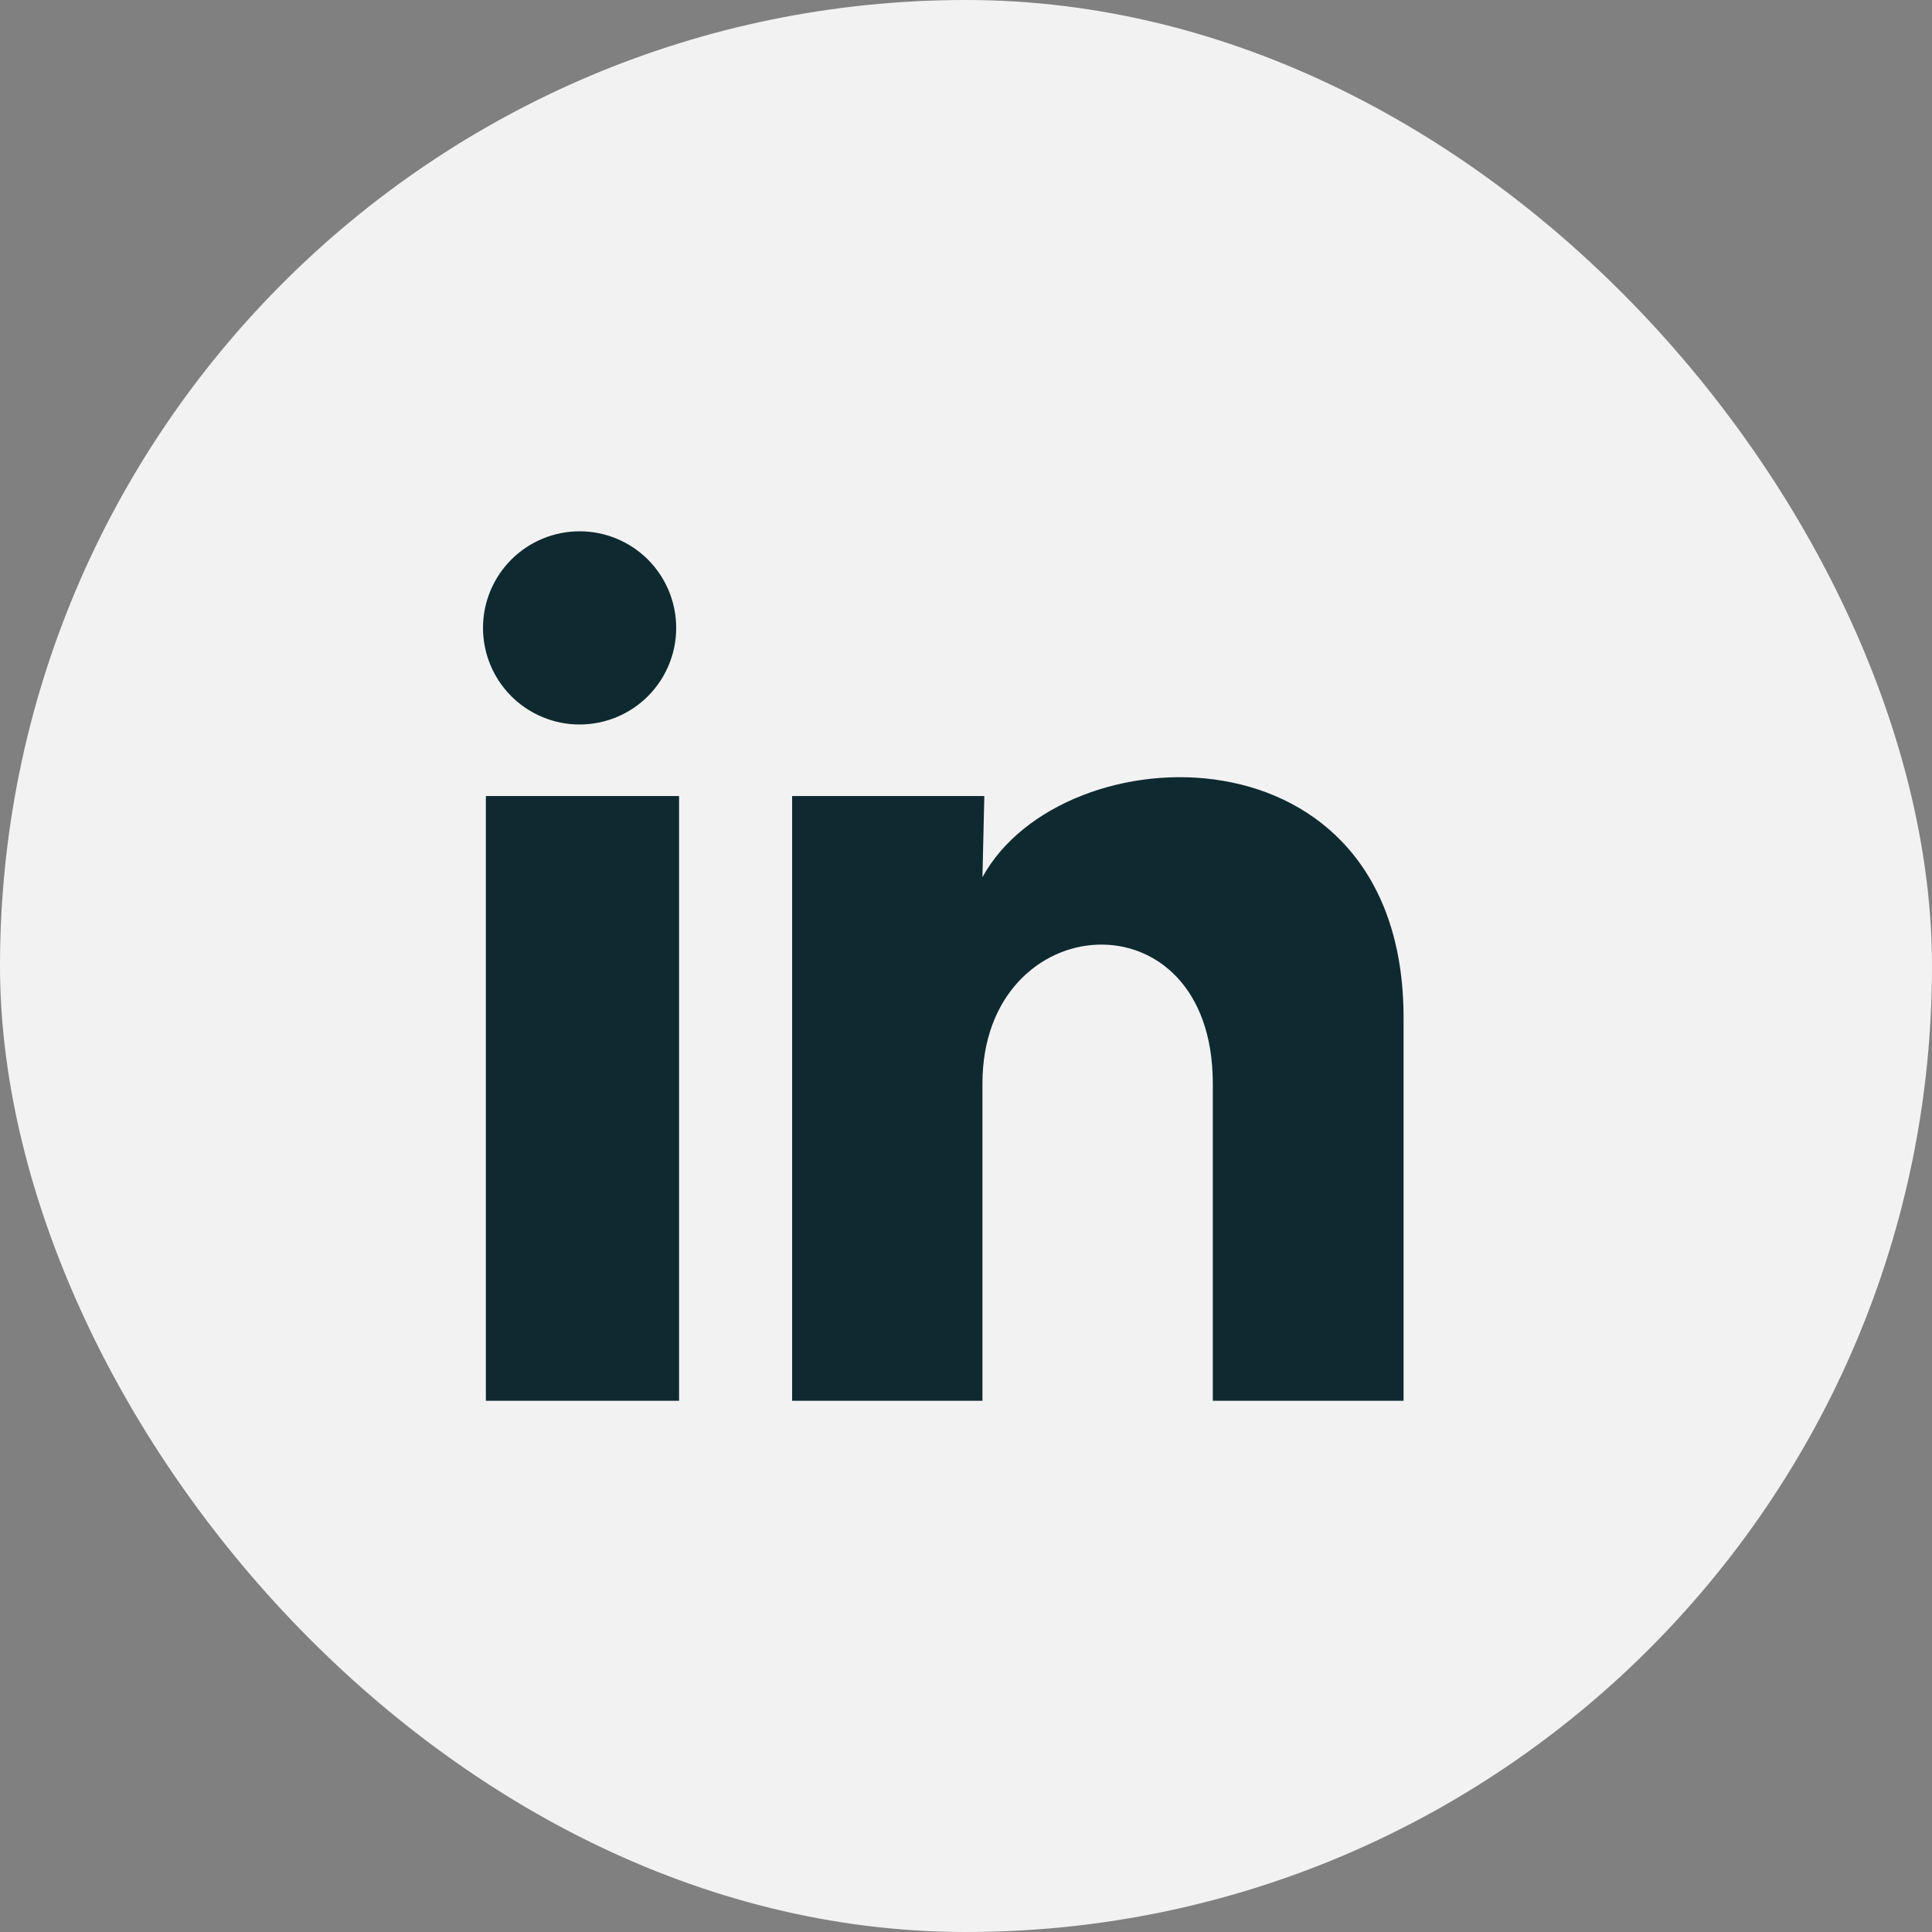 <svg width="31" height="31" viewBox="0 0 31 31" fill="none" xmlns="http://www.w3.org/2000/svg">
<rect x="0" y="0" width="31" height="31" fill="#808080" stroke="none"/>
<rect width="31" height="31" rx="15.5" fill="#F3F2F3"/>
<path d="M10.85 10.076C10.85 10.487 10.686 10.881 10.396 11.171C10.105 11.462 9.71 11.625 9.299 11.625C8.888 11.625 8.494 11.461 8.203 11.17C7.913 10.88 7.75 10.485 7.75 10.074C7.75 9.663 7.914 9.269 8.205 8.978C8.495 8.688 8.89 8.525 9.301 8.525C9.712 8.525 10.106 8.689 10.397 8.979C10.687 9.27 10.85 9.665 10.85 10.076ZM10.896 12.773H7.796V22.476H10.896V12.773ZM15.794 12.773H12.71V22.476H15.764V17.384C15.764 14.547 19.46 14.284 19.46 17.384V22.476H22.521V16.33C22.521 11.548 17.05 11.726 15.764 14.075L15.794 12.773Z" fill="#0E2A30"/>
</svg>
